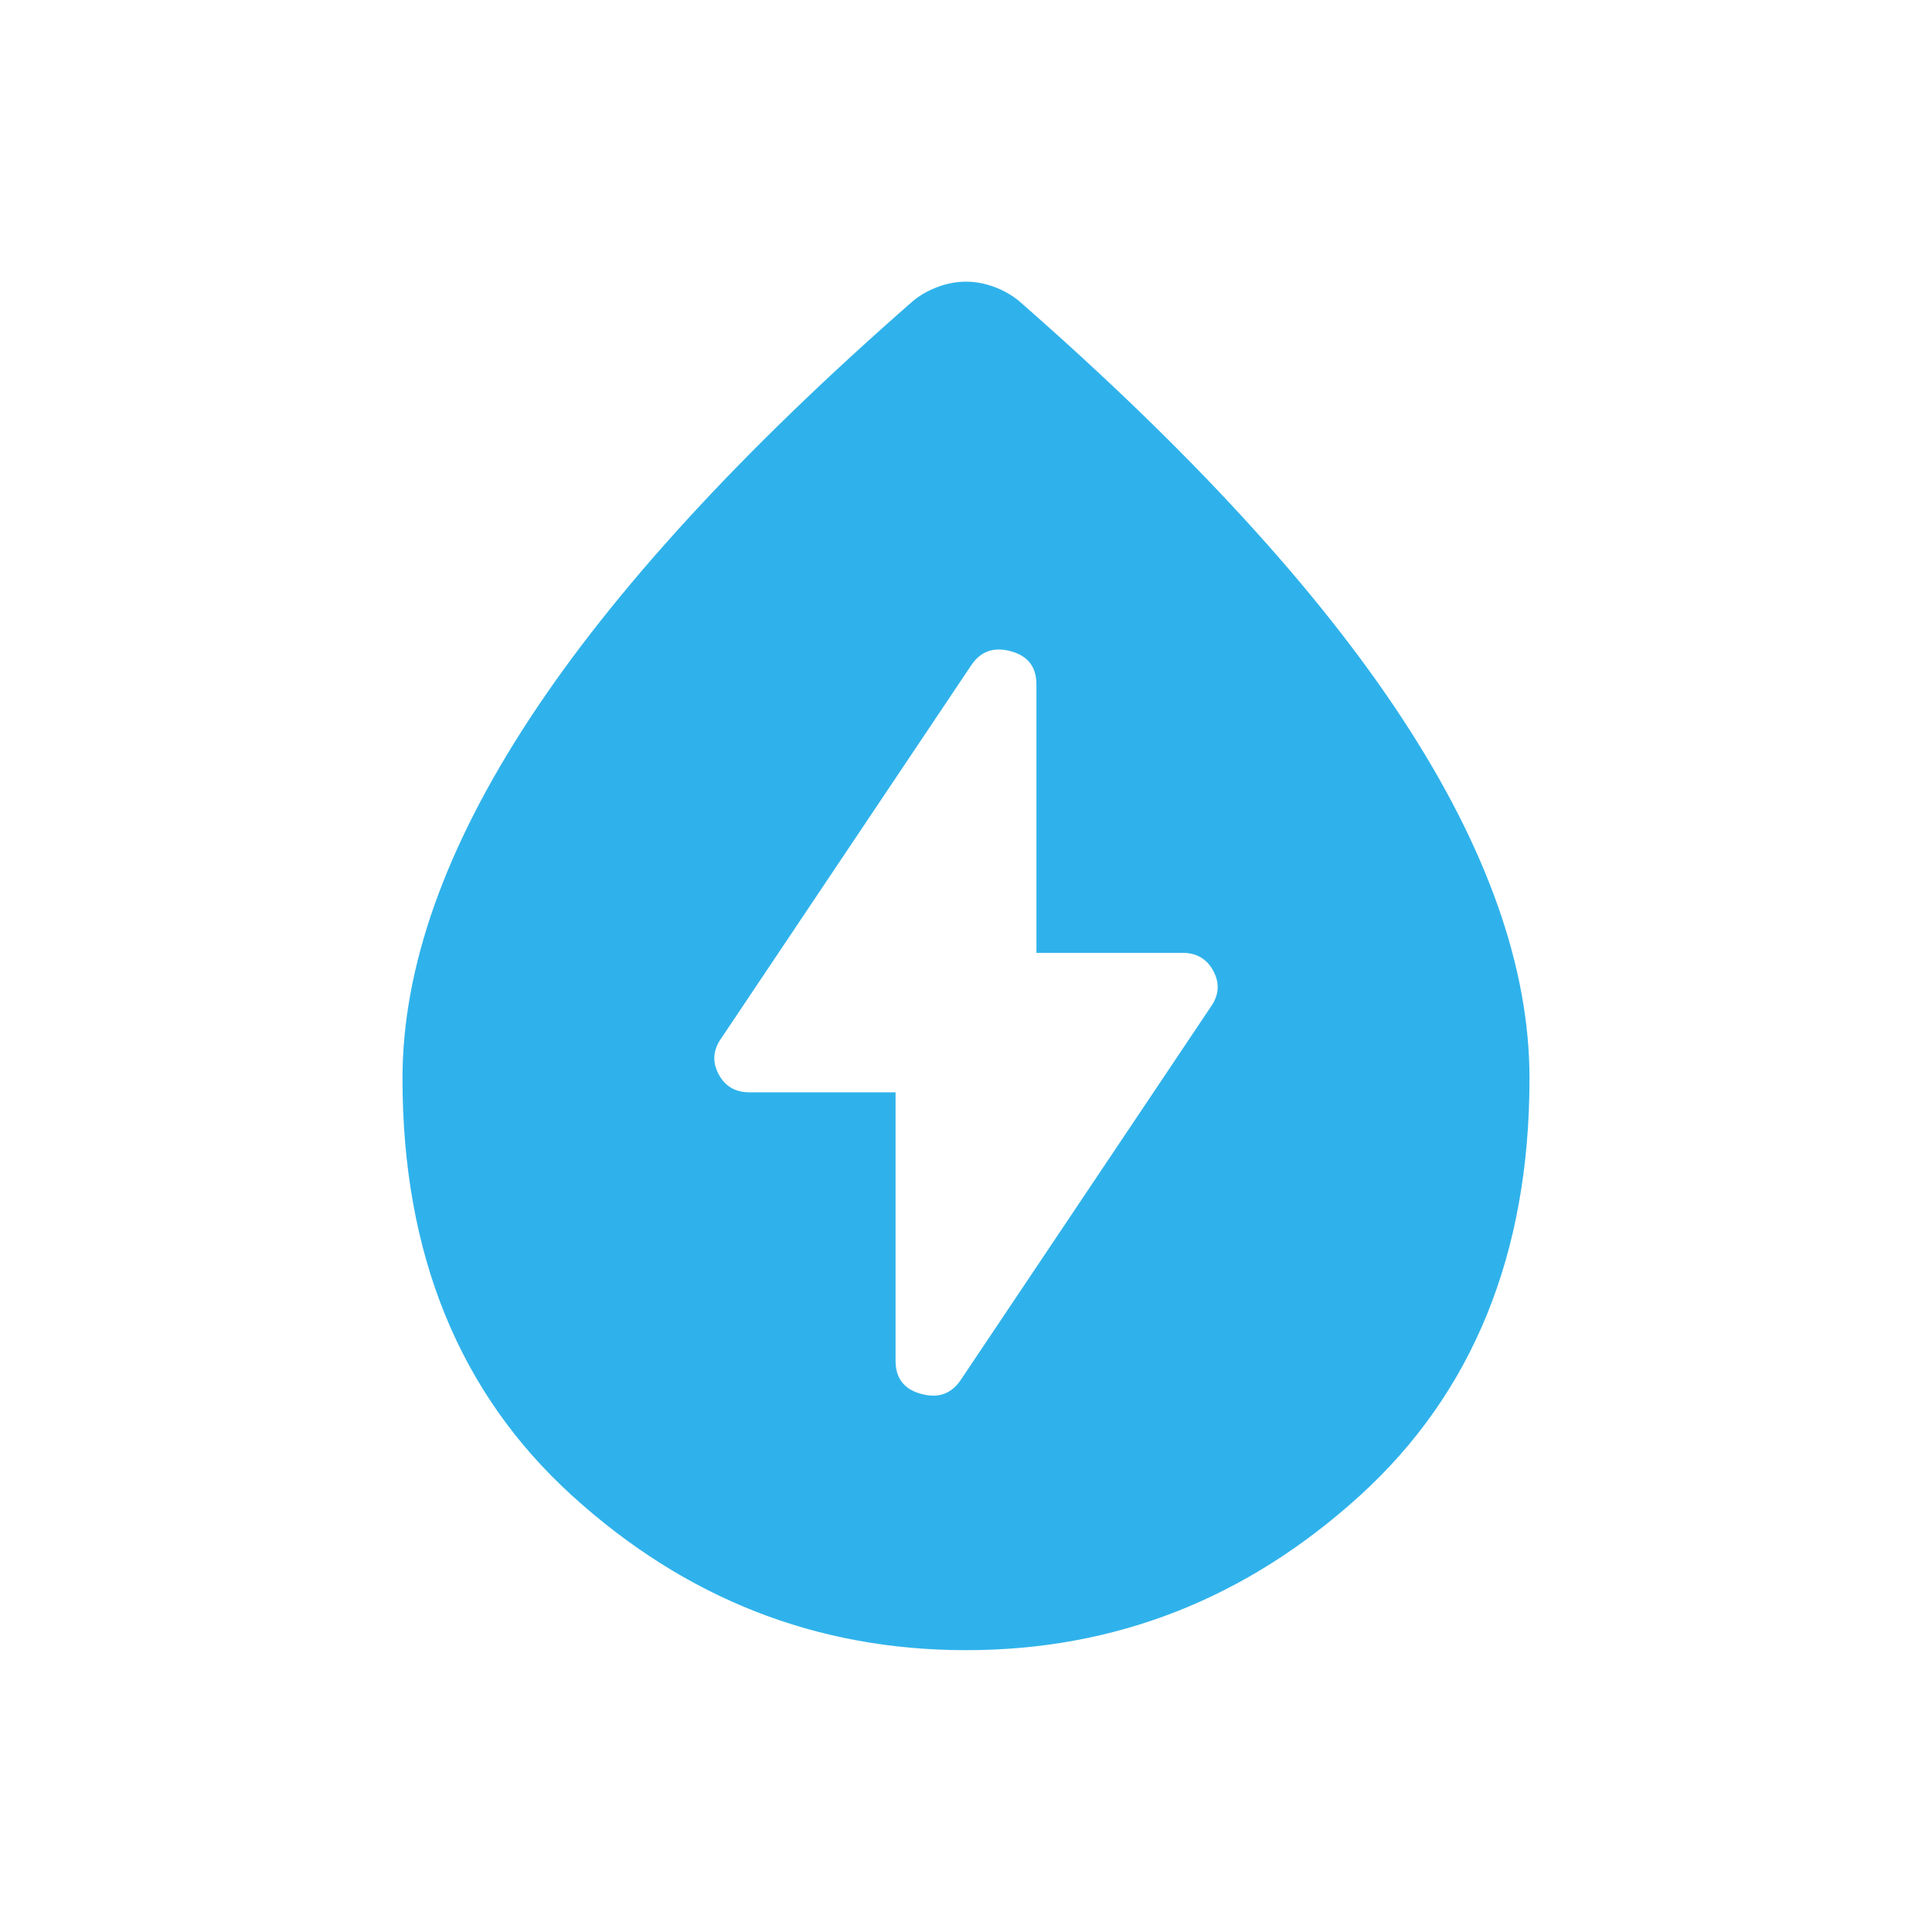 <?xml version="1.0" encoding="UTF-8"?> <svg xmlns="http://www.w3.org/2000/svg" width="48" height="48" viewBox="0 0 48 48" fill="none"> <path d="M22.25 27.138V33.808C22.25 34.241 22.462 34.516 22.885 34.631C23.309 34.747 23.637 34.631 23.869 34.285L30.081 25.016C30.285 24.727 30.308 24.431 30.148 24.129C29.988 23.826 29.732 23.674 29.381 23.673H25.75V17.003C25.75 16.57 25.538 16.296 25.115 16.18C24.691 16.065 24.363 16.18 24.131 16.527L17.919 25.796C17.715 26.084 17.692 26.381 17.852 26.684C18.012 26.988 18.268 27.139 18.619 27.138H22.25ZM24 40.998C20.296 40.998 17.036 39.721 14.221 37.166C11.406 34.611 9.999 31.153 10 26.792C10 24.049 11.05 21.075 13.15 17.869C15.25 14.664 18.429 11.199 22.688 7.474C22.863 7.33 23.067 7.215 23.3 7.128C23.533 7.041 23.767 6.998 24 6.998C24.233 6.998 24.467 7.041 24.7 7.128C24.933 7.215 25.137 7.33 25.312 7.474C29.571 11.199 32.75 14.664 34.85 17.869C36.95 21.075 38 24.049 38 26.792C38 31.152 36.592 34.61 33.777 37.166C30.962 39.722 27.703 40.999 24 40.998Z" fill="#2FB2EB"></path> </svg> 